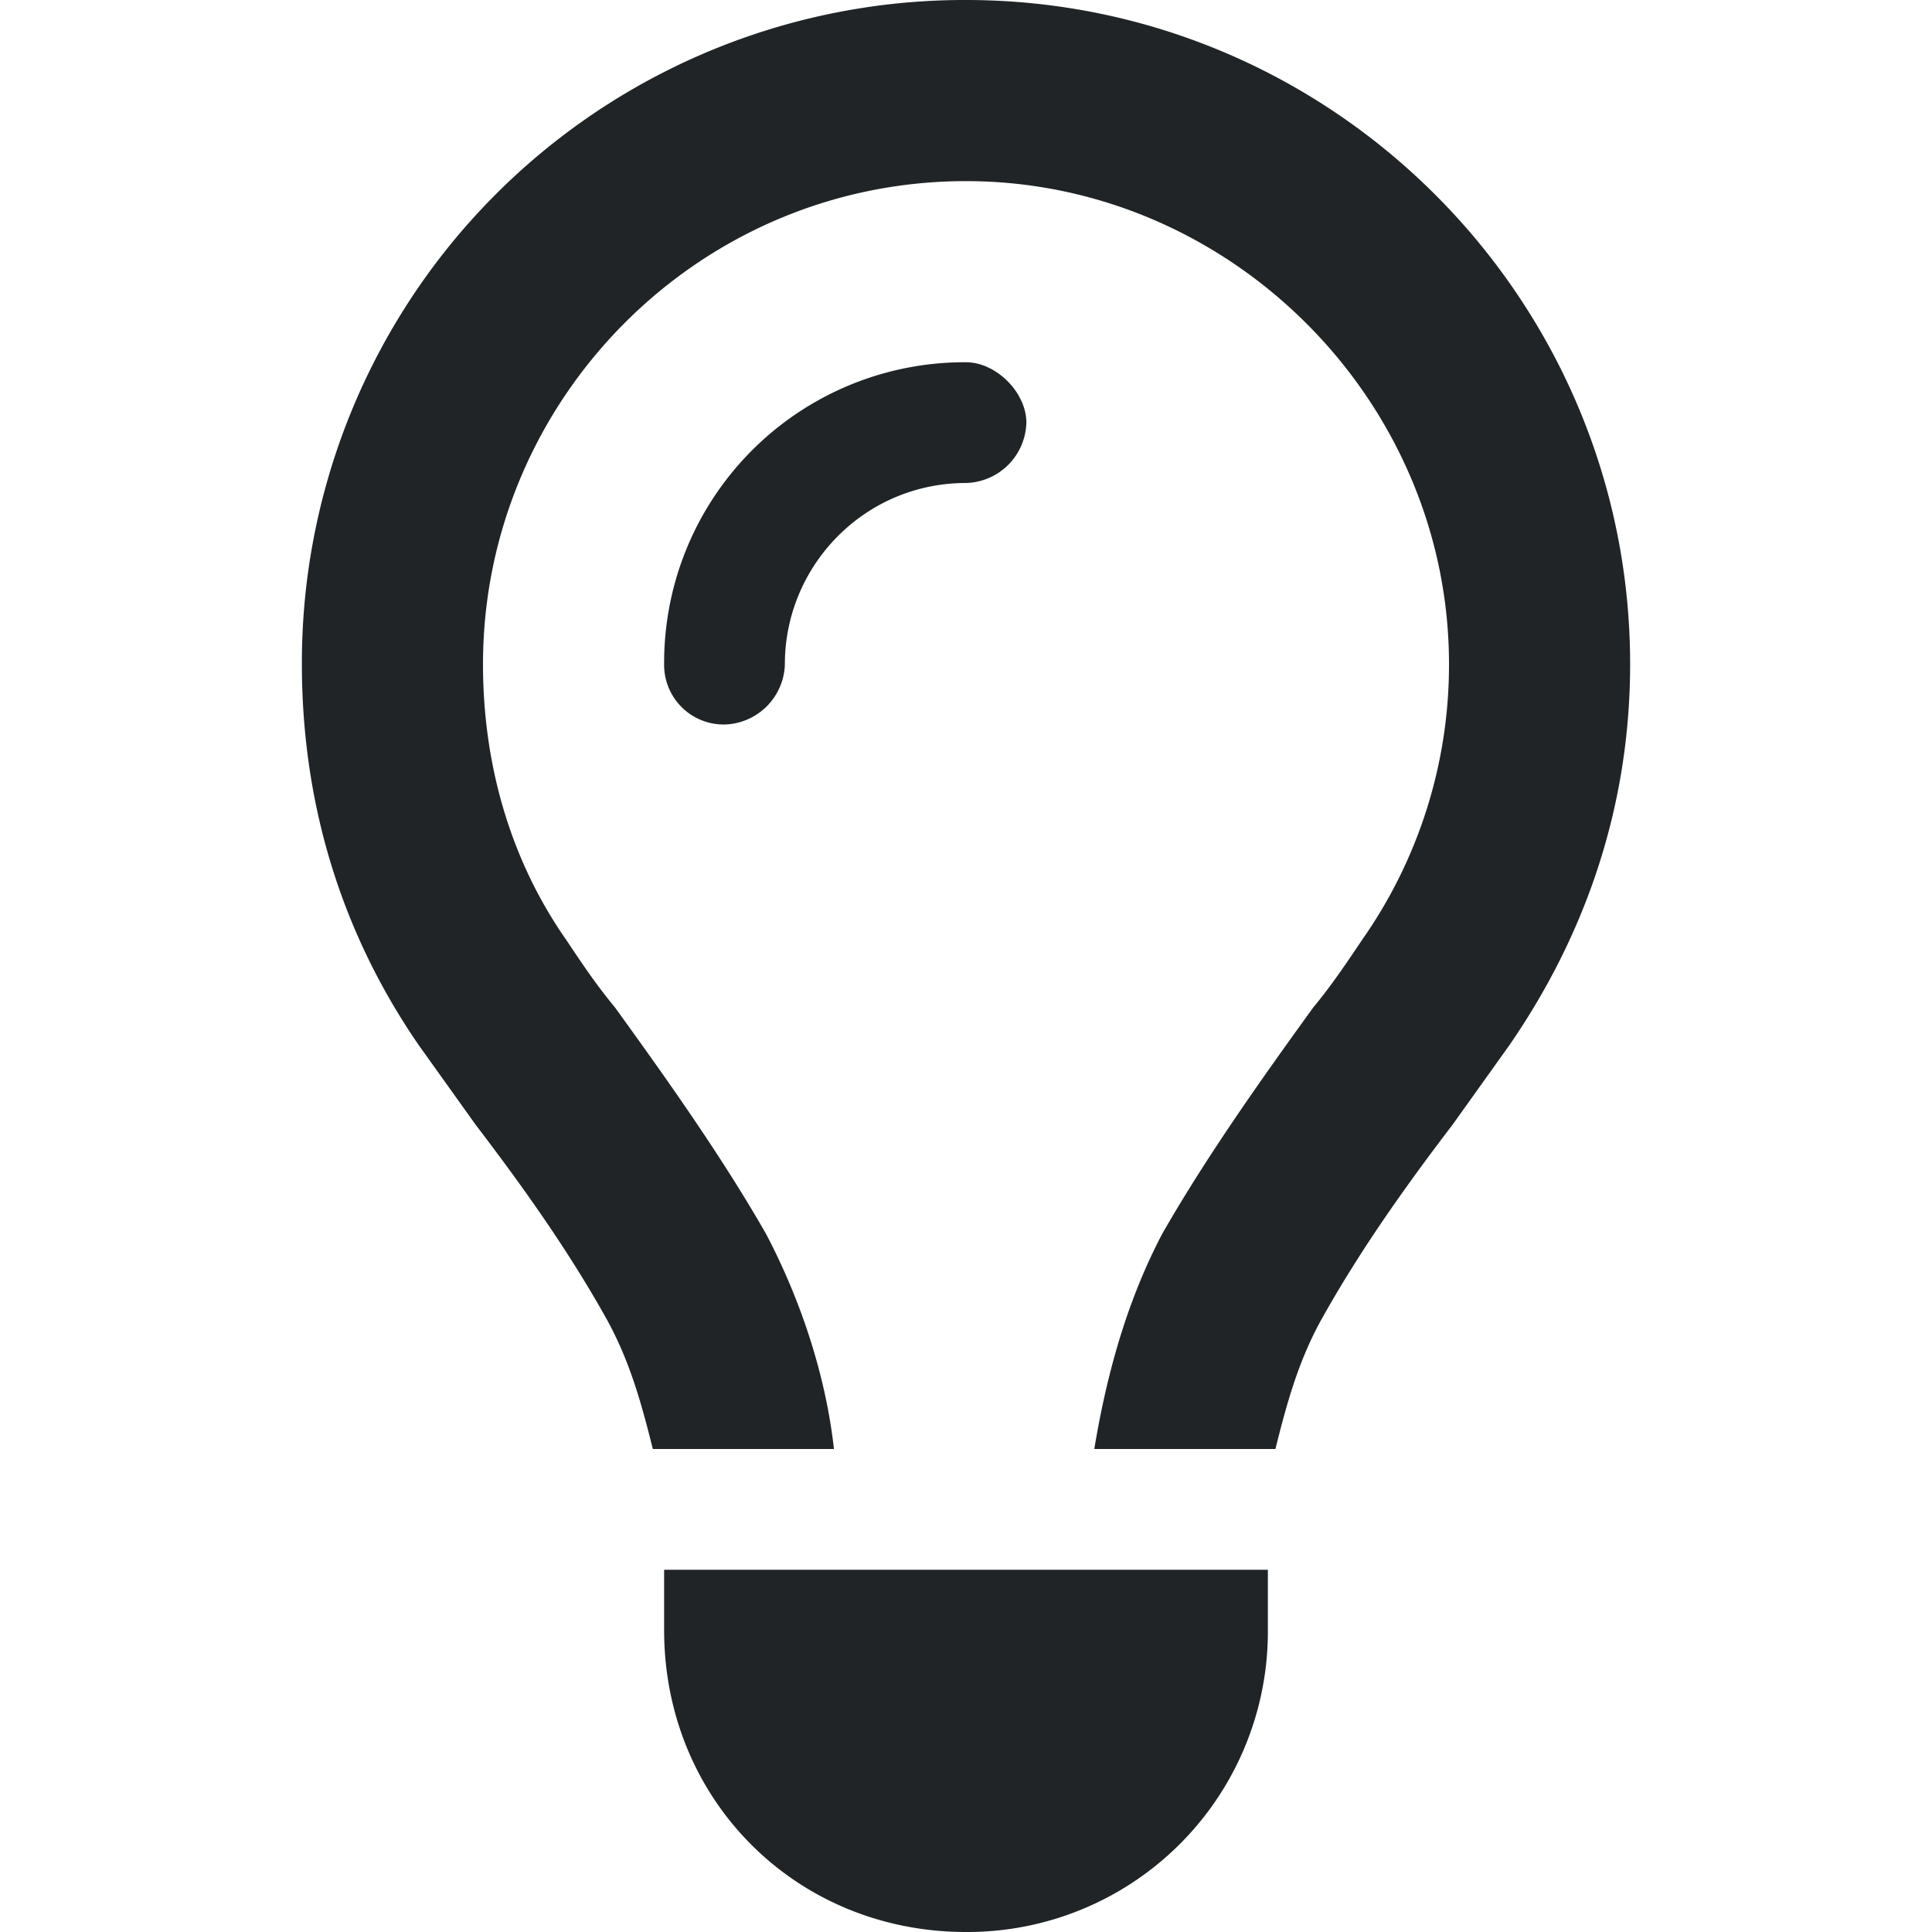 <svg xmlns="http://www.w3.org/2000/svg" width="20" height="20" fill="none"><path fill="#212427" d="M14.102 9.727A4.952 4.952 0 0 0 15 6.875c0-2.734-2.266-5-5-5-2.773 0-5 2.266-5 5 0 1.094.313 2.07.86 2.852.156.234.312.468.507.703.508.703 1.094 1.523 1.563 2.343.39.743.625 1.524.703 2.227H6.758c-.117-.469-.235-.898-.469-1.328-.39-.703-.86-1.367-1.367-2.031l-.586-.82c-.781-1.133-1.211-2.462-1.211-3.946A6.86 6.86 0 0 1 10 0c3.79 0 6.875 3.086 6.875 6.875 0 1.484-.469 2.813-1.25 3.945l-.586.82c-.508.665-.976 1.329-1.367 2.032-.235.43-.352.86-.469 1.328h-1.875c.117-.703.313-1.484.703-2.227.469-.82 1.055-1.64 1.563-2.343.195-.235.351-.47.508-.703ZM10 5c-1.055 0-1.875.86-1.875 1.875A.642.642 0 0 1 7.5 7.5a.617.617 0 0 1-.625-.625A3.11 3.11 0 0 1 10 3.75c.313 0 .625.313.625.625A.642.642 0 0 1 10 5Zm0 15c-1.758 0-3.125-1.367-3.125-3.125v-.625h6.25v.625A3.11 3.11 0 0 1 10 20Z"/></svg>